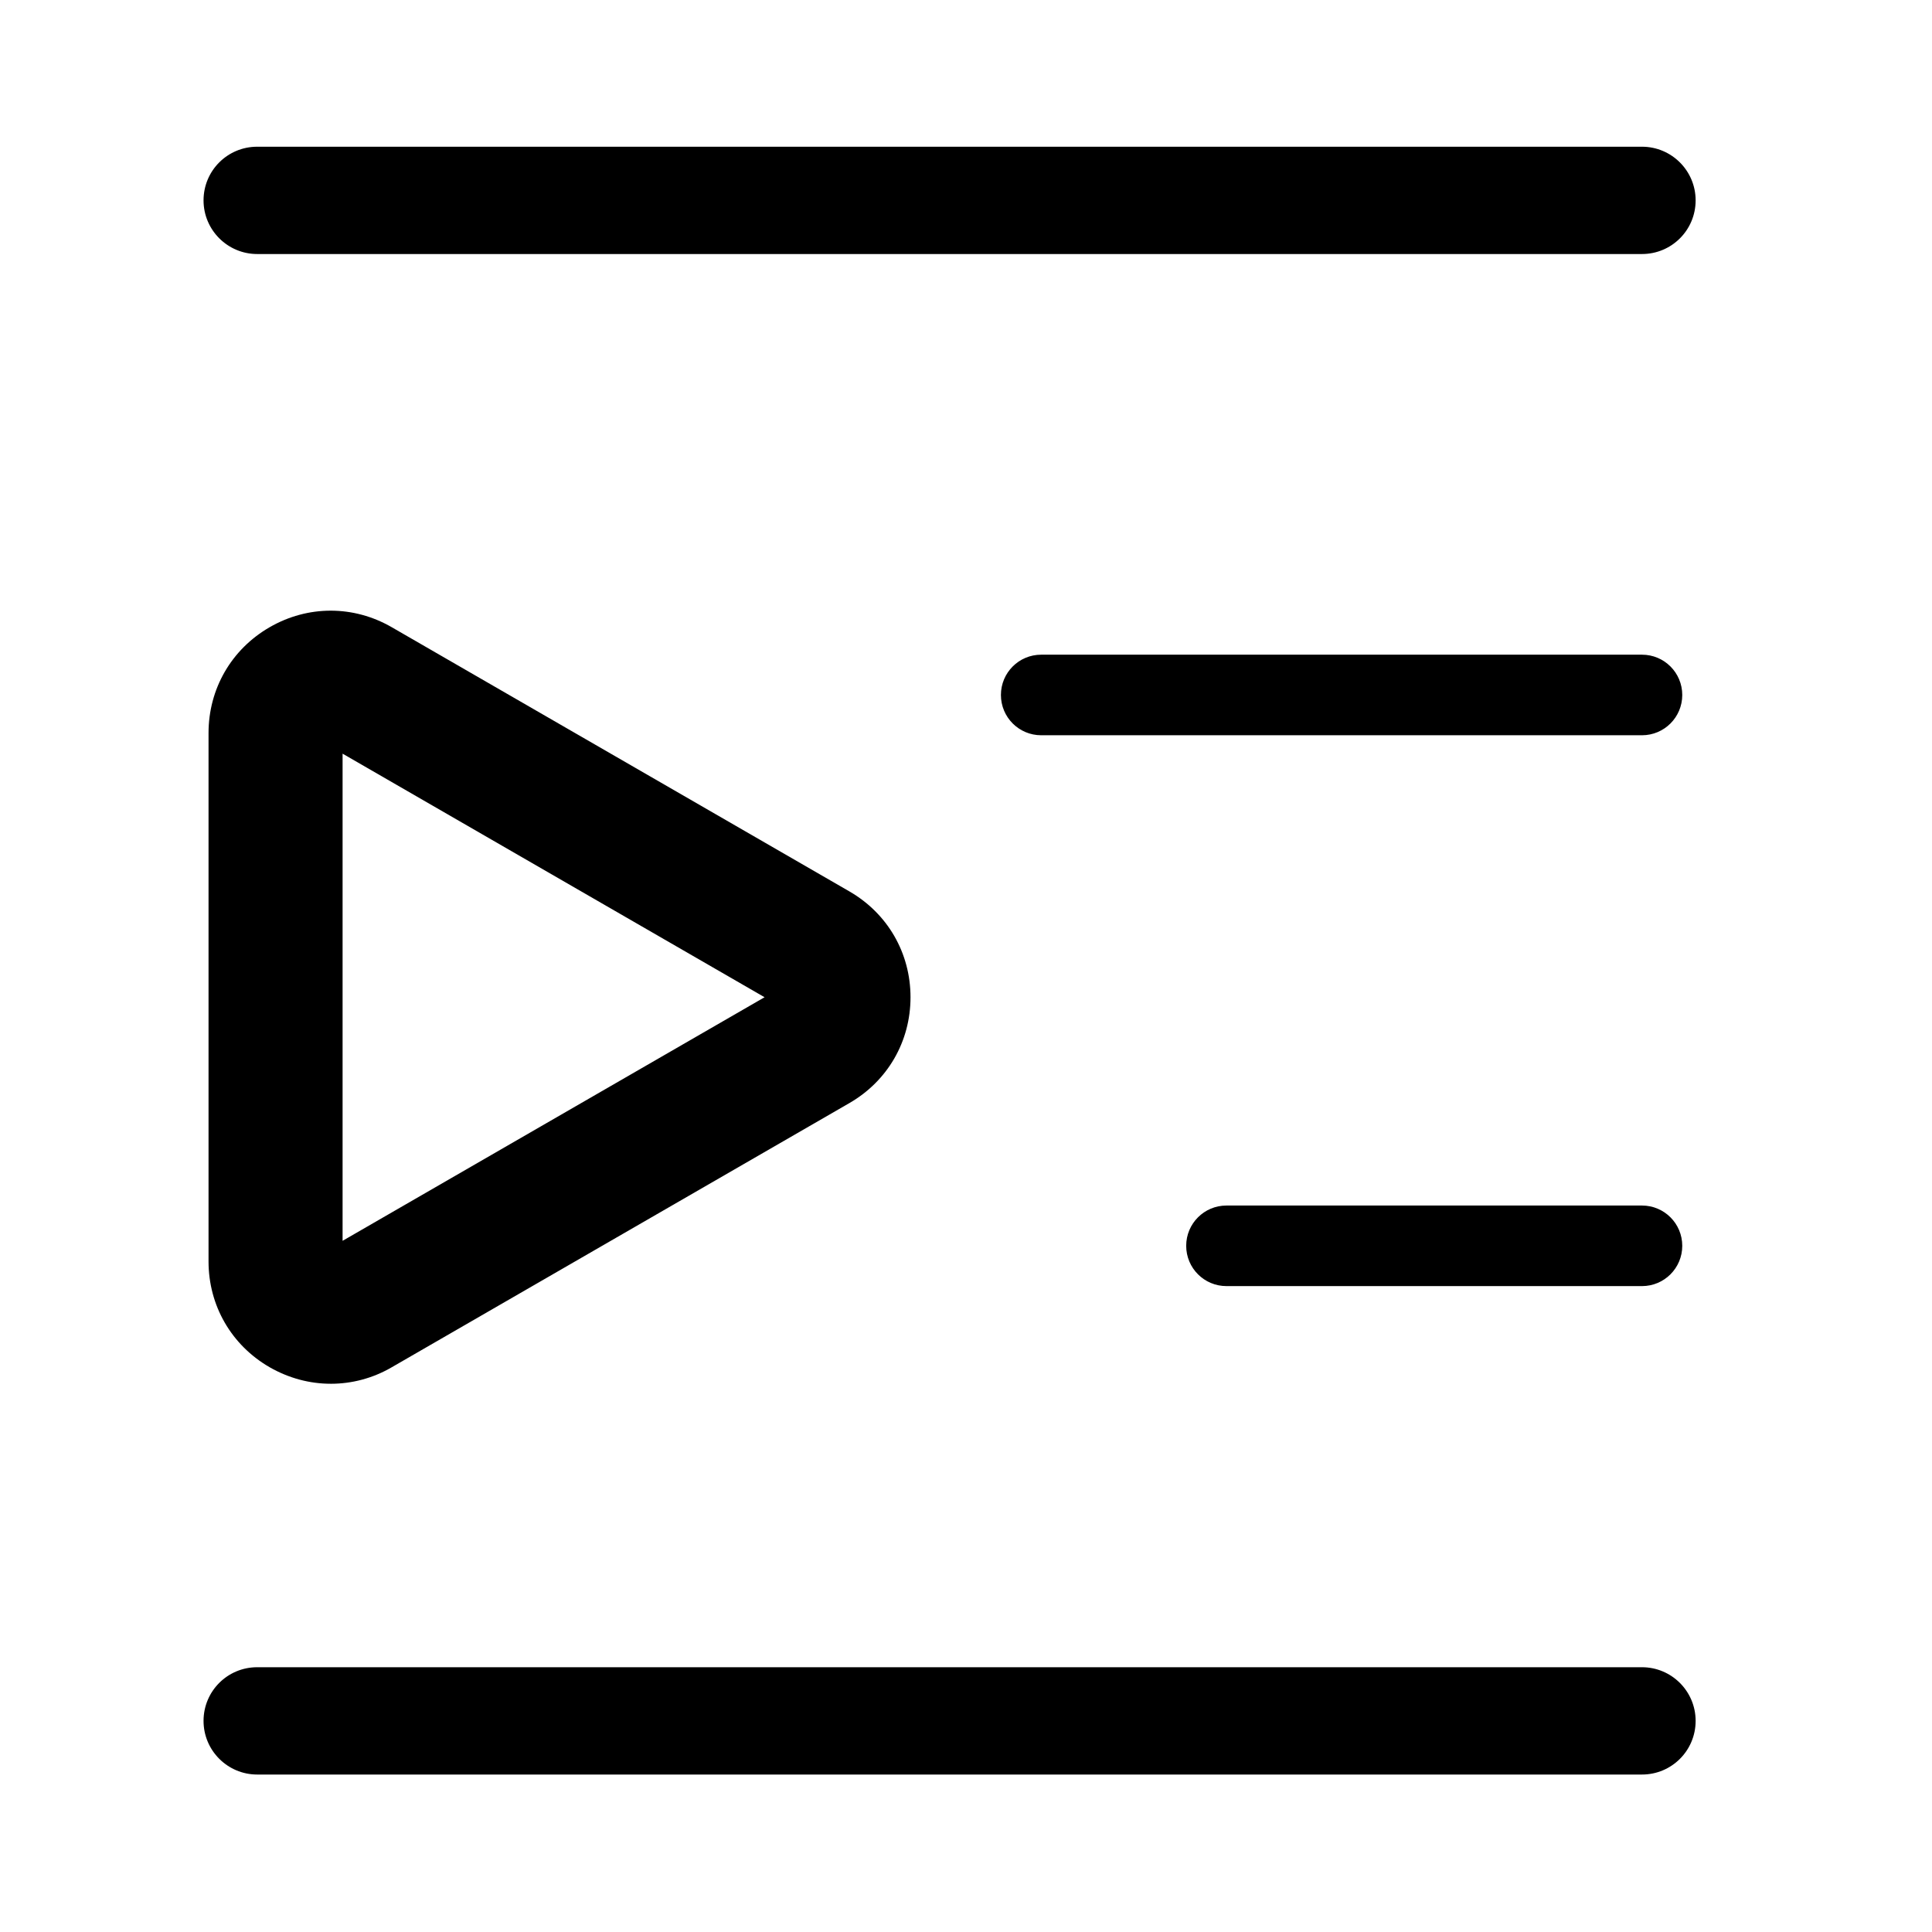 <?xml version="1.0" encoding="UTF-8"?>
<!-- The Best Svg Icon site in the world: iconSvg.co, Visit us! https://iconsvg.co -->
<svg fill="#000000" width="800px" height="800px" version="1.1" viewBox="144 144 512 512" xmlns="http://www.w3.org/2000/svg">
 <path d="m579.14 211.32h-366.98c-7.824 0-14.219-6.348-14.219-14.219s6.348-14.219 14.219-14.219h366.98c7.824 0 14.219 6.348 14.219 14.219s-6.348 14.219-14.219 14.219zm0 402.95h-366.98c-7.824 0-14.219-6.348-14.219-14.219s6.348-14.219 14.219-14.219h366.98c7.824 0 14.219 6.348 14.219 14.219s-6.348 14.219-14.219 14.219zm0-275.42h-159.21c-5.902 0-10.676-4.773-10.676-10.676 0-5.902 4.773-10.676 10.676-10.676h159.21c5.902 0 10.676 4.773 10.676 10.676 0 5.902-4.773 10.676-10.676 10.676zm0 145.98h-110.11c-5.902 0-10.676-4.773-10.676-10.676 0-5.902 4.773-10.676 10.676-10.676h110.11c5.902 0 10.676 4.773 10.676 10.676 0 5.902-4.773 10.676-10.676 10.676zm-347.5 25.879c-5.559 0-11.121-1.477-16.188-4.379-10.137-5.856-16.188-16.336-16.188-28.043v-140.02c0-11.711 6.051-22.188 16.188-28.043 10.137-5.856 22.238-5.856 32.375 0l121.28 70.012c10.137 5.856 16.188 16.336 16.188 28.043 0 11.711-6.051 22.188-16.188 28.043l-121.28 70.012c-5.066 2.953-10.629 4.379-16.188 4.379zm3.148-166.98v129.1l111.83-64.551z"/>
</svg>